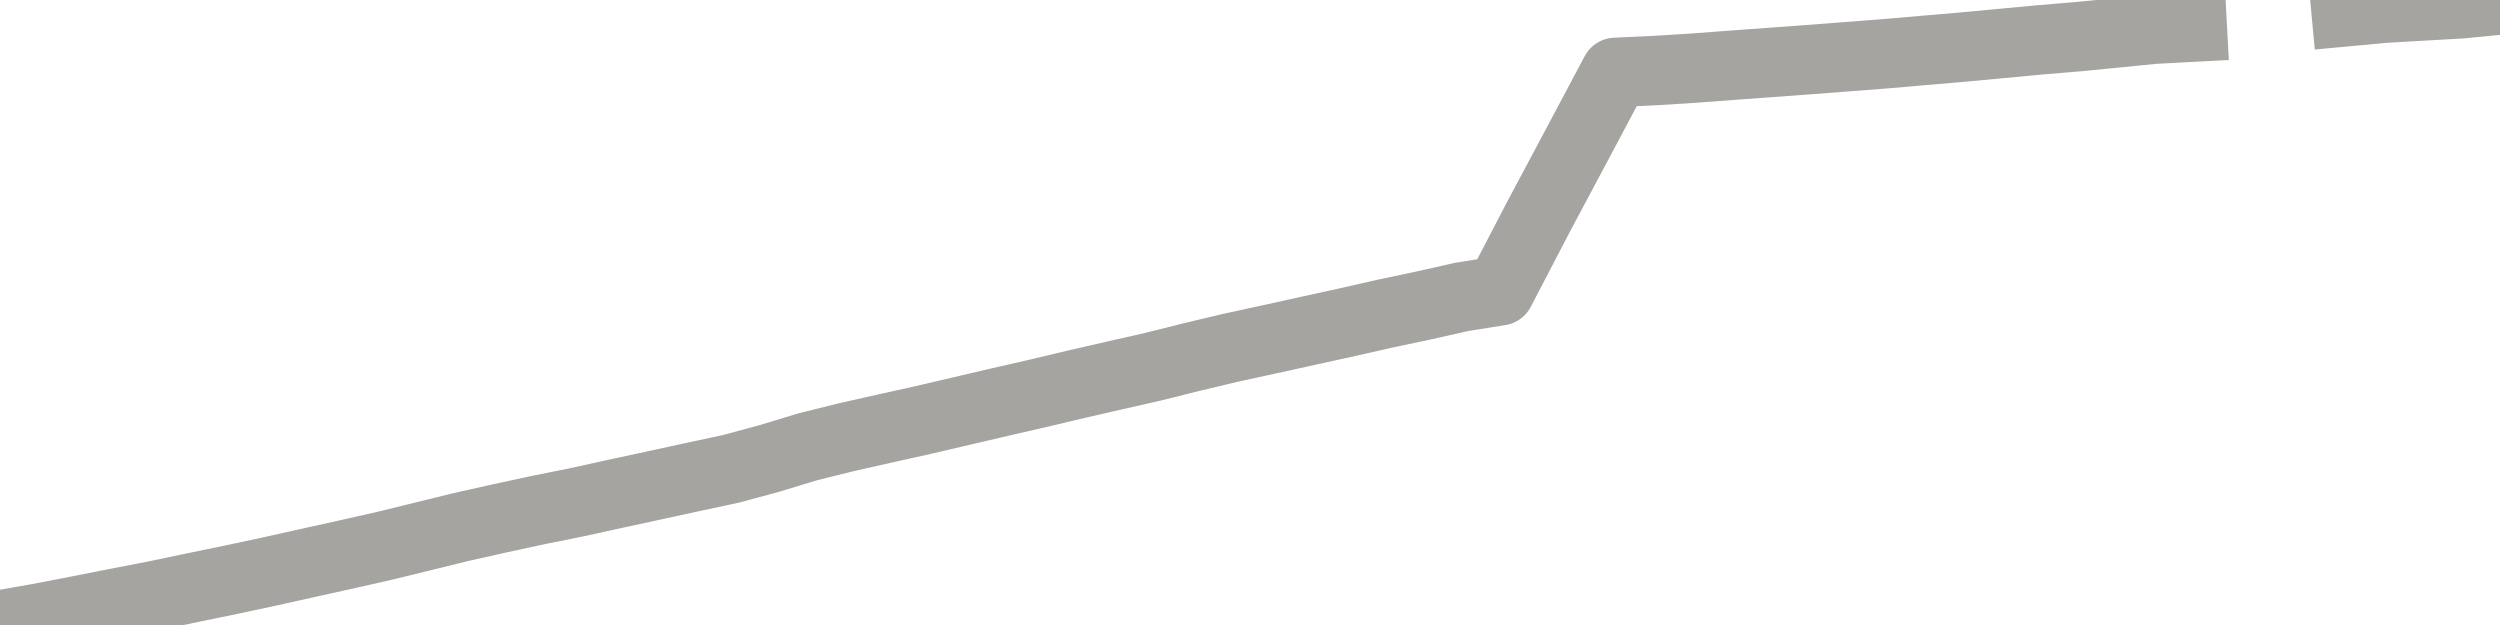 <?xml version="1.0" encoding="utf-8" standalone="no"?>
<!DOCTYPE svg PUBLIC "-//W3C//DTD SVG 1.1//EN"
  "http://www.w3.org/Graphics/SVG/1.1/DTD/svg11.dtd">
<svg xmlns:xlink="http://www.w3.org/1999/xlink" width="72pt" height="18pt" viewBox="0 0 72 18" xmlns="http://www.w3.org/2000/svg" version="1.1">
 <defs>
  <style type="text/css">*{stroke-linejoin: round; stroke-linecap: butt}</style>
 </defs>
 <g id="figure_1">
  <g id="patch_1">
   <path d="M 0 18 
L 72 18 
L 72 0 
L 0 0 
L 0 18 
z
" style="fill: none"/>
  </g>
  <g id="axes_1">
   <g id="patch_2">
    <path d="M 0 18 
L 72 18 
L 72 0 
L 0 0 
L 0 18 
z
" style="fill: none; opacity: 0"/>
   </g>
   <g id="line2d_1">
    <path d="M -0 18 
L 1.108 17.804 
L 2.215 17.591 
L 3.323 17.372 
L 4.431 17.158 
L 5.538 16.926 
L 6.646 16.698 
L 7.754 16.461 
L 8.862 16.214 
L 9.969 15.969 
L 11.077 15.719 
L 12.185 15.447 
L 13.292 15.175 
L 14.4 14.927 
L 15.508 14.688 
L 16.615 14.465 
L 17.723 14.221 
L 18.831 13.982 
L 19.938 13.741 
L 21.046 13.504 
L 22.154 13.205 
L 23.262 12.868 
L 24.369 12.593 
L 25.477 12.343 
L 26.585 12.097 
L 27.692 11.838 
L 28.8 11.579 
L 29.908 11.325 
L 31.015 11.062 
L 32.123 10.808 
L 33.231 10.556 
L 34.338 10.279 
L 35.446 10.015 
L 36.554 9.774 
L 37.662 9.53 
L 38.769 9.287 
L 39.877 9.035 
L 40.985 8.801 
L 42.092 8.552 
L 43.2 8.374 
L 44.308 6.245 
L 45.415 4.169 
L 46.523 2.085 
L 47.631 2.034 
L 48.738 1.965 
L 49.846 1.882 
L 50.954 1.801 
L 52.062 1.72 
L 53.169 1.635 
L 54.277 1.55 
L 55.385 1.454 
L 56.492 1.359 
L 57.6 1.256 
L 58.708 1.152 
L 59.815 1.059 
L 60.923 0.951 
L 62.031 0.841 
L 63.138 0.782 
M 67.569 0.338 
L 68.677 0.235 
L 69.785 0.171 
L 70.892 0.108 
L 72 0 
" clip-path="url(#p4f62031c9f)" style="fill: none; stroke: #a6a4a0; stroke-width: 2; stroke-linecap: square"/>
   </g>
  </g>
  <g id="axes_2"/>
 </g>
 <defs>
  <clipPath id="p4f62031c9f">
   <rect x="0" y="0" width="72" height="18"/>
  </clipPath>
 </defs>
</svg>
